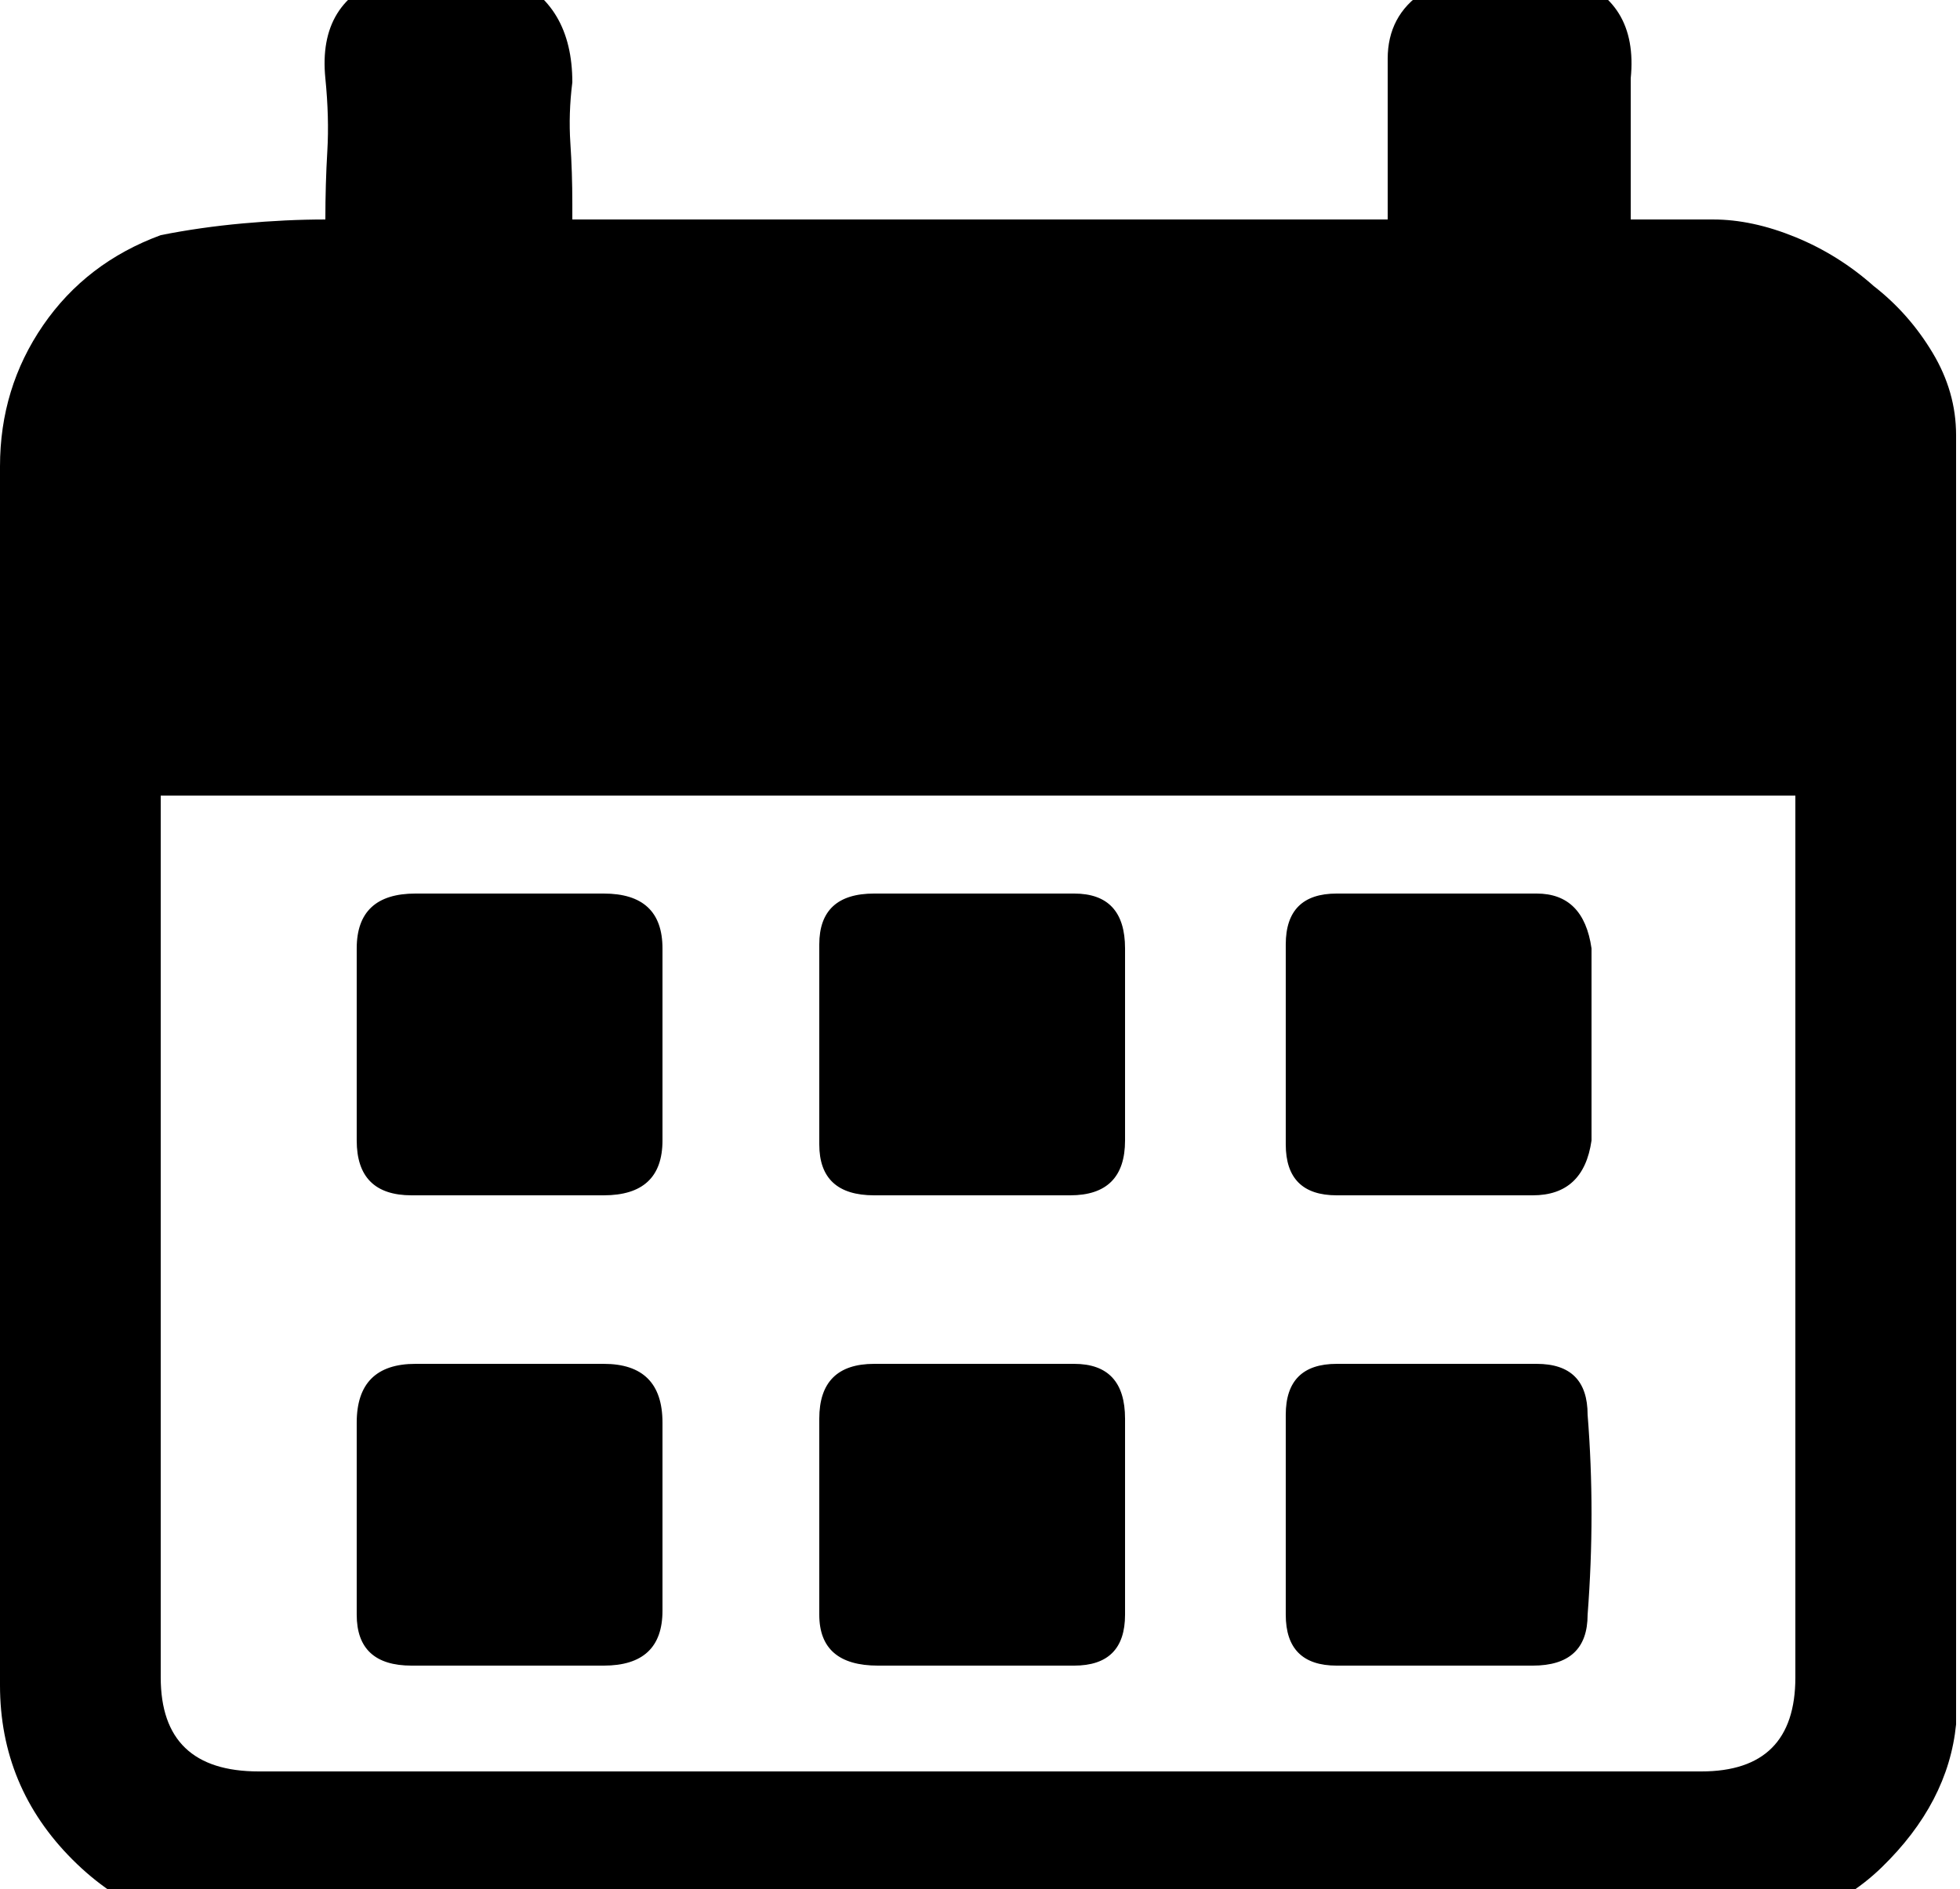 <?xml version="1.0" encoding="utf-8"?>

<svg version="1.0" 
	id="glyph_" 
	xmlns="http://www.w3.org/2000/svg" 
	xmlns:xlink="http://www.w3.org/1999/xlink"
	x="0px"
	y="0px"
	width="97.656px" 
	height="94.141px">
	
<!-- Editor: Birdfont 6.12.0 -->

<g id="">
<path style="fill:#000000;stroke-width:0px" d="M8.008 39.648 C8.008 50.635 8.008 72.607 8.008 83.594 Q8.008 88.281 12.891 88.281 C36.849 88.281 66.797 88.281 84.766 88.281 Q89.453 88.281 89.453 83.594 C89.453 68.945 89.453 50.635 89.453 39.648 C69.092 39.648 28.369 39.648 8.008 39.648 zM17.773 52.344 C17.773 51.074 17.773 48.535 17.773 47.266 Q17.773 44.531 20.703 44.531 C23.828 44.531 27.734 44.531 30.078 44.531 Q33.008 44.531 33.008 47.266 C33.008 50.456 33.008 54.443 33.008 56.836 Q33.008 59.57 30.078 59.57 C26.888 59.57 22.9 59.57 20.508 59.57 Q17.773 59.57 17.773 56.836 C17.773 55.339 17.773 53.467 17.773 52.344 zM17.773 75.781 C17.773 74.561 17.773 72.119 17.773 70.898 Q17.773 67.969 20.703 67.969 C23.828 67.969 27.734 67.969 30.078 67.969 Q33.008 67.969 33.008 70.898 C33.008 74.023 33.008 77.93 33.008 80.273 Q33.008 83.008 30.078 83.008 C26.888 83.008 22.9 83.008 20.508 83.008 Q17.773 83.008 17.773 80.469 C17.773 78.906 17.773 76.953 17.773 75.781 zM53.32 59.57 C50.879 59.57 45.996 59.57 43.555 59.57 Q40.82 59.57 40.82 57.031 C40.82 53.711 40.82 49.561 40.82 47.07 Q40.82 44.531 43.555 44.531 C46.875 44.531 51.025 44.531 53.516 44.531 Q56.055 44.531 56.055 47.266 C56.055 50.456 56.055 54.443 56.055 56.836 Q56.055 59.57 53.32 59.57 zM53.516 83.008 C51.074 83.008 46.191 83.008 43.75 83.008 Q40.82 83.008 40.82 80.469 C40.82 77.214 40.82 73.145 40.82 70.703 Q40.82 67.969 43.555 67.969 C46.875 67.969 51.025 67.969 53.516 67.969 Q56.055 67.969 56.055 70.703 C56.055 73.958 56.055 78.027 56.055 80.469 Q56.055 83.008 53.516 83.008 zM72.07 -1.172 C73.584 -1.172 76.611 -1.172 78.125 -1.172 Q81.641 0 81.25 3.906 C81.25 6.25 81.25 9.18 81.25 10.938 C82.275 10.938 84.326 10.938 85.352 10.938 Q87.305 10.938 89.453 11.816 Q91.602 12.695 93.359 14.258 Q95.117 15.625 96.289 17.578 Q97.461 19.531 97.461 21.68 C97.461 43.099 97.461 69.873 97.461 85.938 Q97.07 89.844 93.75 93.066 Q90.43 96.289 84.766 96.289 C75.781 96.289 64.551 96.289 57.812 96.289 C46.436 96.289 23.682 96.289 12.305 96.289 Q7.227 96.289 3.613 92.676 Q0 89.062 0 83.984 C0 63.737 0 38.428 0 23.242 Q0 19.336 2.148 16.211 Q4.297 13.086 8.008 11.719 Q9.961 11.328 12.109 11.133 Q14.258 10.938 16.211 10.938 Q16.211 9.18 16.309 7.52 Q16.406 5.859 16.211 3.906 Q15.82 0 19.336 -1.172 C21.354 -1.172 23.877 -1.172 25.391 -1.172 Q28.516 0.195 28.516 4.102 Q28.32 5.664 28.418 7.129 Q28.516 8.594 28.516 10.156 C28.516 10.417 28.516 10.742 28.516 10.938 C38.672 10.938 58.984 10.938 69.141 10.938 C69.141 8.936 69.141 4.932 69.141 2.93 Q69.141 0.781 70.898 -0.391 Q71.289 -0.781 72.07 -1.172 zM76.367 59.57 C73.926 59.57 69.043 59.57 66.602 59.57 Q64.062 59.57 64.062 57.031 C64.062 53.711 64.062 49.561 64.062 47.07 Q64.062 44.531 66.602 44.531 C69.922 44.531 74.072 44.531 76.562 44.531 Q78.906 44.531 79.297 47.266 C79.297 50.456 79.297 54.443 79.297 56.836 Q78.906 59.57 76.367 59.57 zM64.062 80.469 C64.062 77.979 64.062 72.998 64.062 70.508 Q64.062 67.969 66.602 67.969 C69.922 67.969 74.072 67.969 76.562 67.969 Q79.102 67.969 79.102 70.508 Q79.492 75.391 79.102 80.469 Q79.102 83.008 76.367 83.008 C73.112 83.008 69.043 83.008 66.602 83.008 Q64.062 83.008 64.062 80.469 z" id="path__0" />
</g>
</svg>